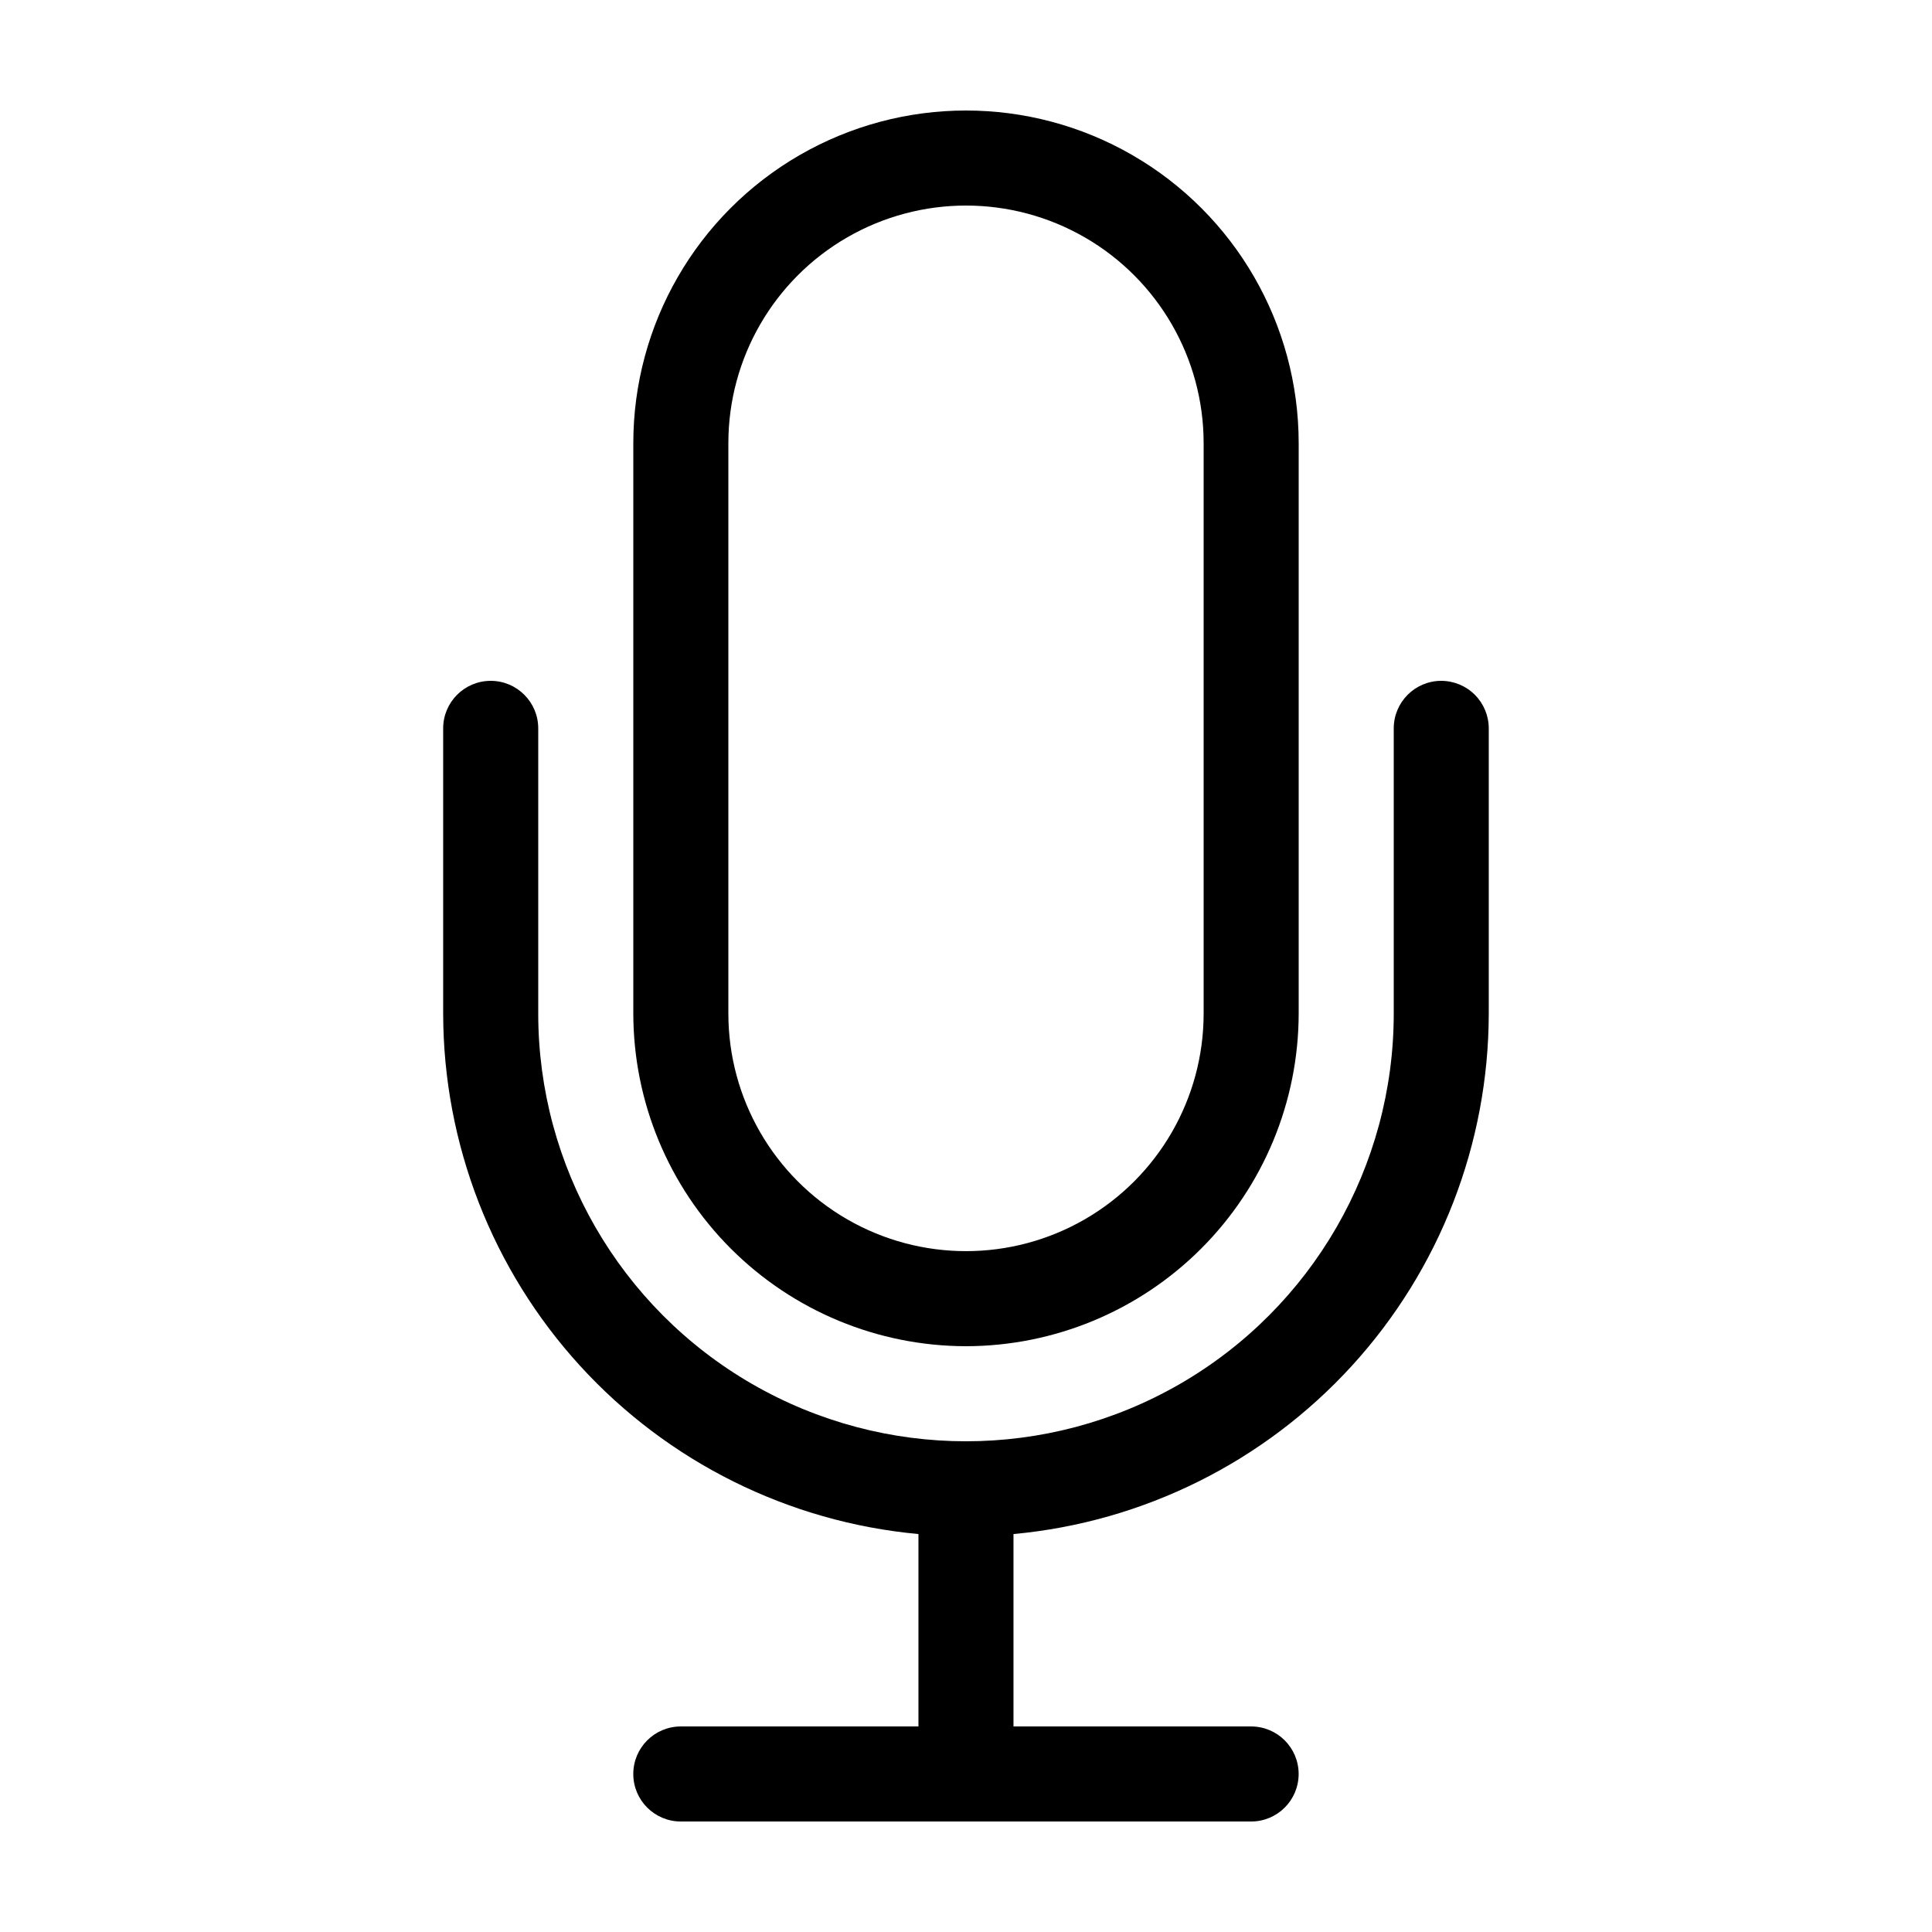 <?xml version="1.0" encoding="UTF-8"?>
<!-- Uploaded to: SVG Repo, www.svgrepo.com, Generator: SVG Repo Mixer Tools -->
<svg fill="#000000" width="800px" height="800px" version="1.1" viewBox="144 144 512 512" xmlns="http://www.w3.org/2000/svg">
 <g>
  <path d="m400 500.76c23.375-0.027 45.785-9.324 62.312-25.855 16.527-16.527 25.824-38.938 25.852-62.312v-151.14c0-31.496-16.805-60.602-44.082-76.352-27.277-15.75-60.887-15.75-88.168 0-27.277 15.75-44.082 44.855-44.082 76.352v151.14c0.027 23.375 9.324 45.785 25.852 62.312 16.531 16.531 38.941 25.828 62.316 25.855zm-62.977-239.31c0-22.496 12.004-43.289 31.488-54.539 19.484-11.246 43.488-11.246 62.977 0 19.484 11.25 31.488 32.043 31.488 54.539v151.14c0 22.5-12.004 43.289-31.488 54.539-19.488 11.25-43.492 11.25-62.977 0s-31.488-32.039-31.488-54.539z"/>
  <path d="m525.95 324.43c-6.953 0-12.594 5.641-12.594 12.598v75.57c0 40.5-21.605 77.922-56.68 98.172-35.07 20.246-78.281 20.246-113.36 0-35.074-20.25-56.68-57.672-56.68-98.172v-75.57c0-6.957-5.637-12.598-12.594-12.598s-12.598 5.641-12.598 12.598v75.57c0.043 34.551 12.98 67.84 36.273 93.352 23.297 25.516 55.277 41.418 89.68 44.59v50.988h-62.977c-6.953 0-12.594 5.637-12.594 12.594 0 6.957 5.641 12.594 12.594 12.594h151.14c6.957 0 12.594-5.637 12.594-12.594 0-6.957-5.637-12.594-12.594-12.594h-62.977v-50.988c34.402-3.172 66.383-19.074 89.68-44.59 23.297-25.512 36.23-58.801 36.273-93.352v-75.57c0-3.34-1.328-6.547-3.691-8.906-2.359-2.363-5.562-3.691-8.906-3.691z"/>
 </g>
</svg>